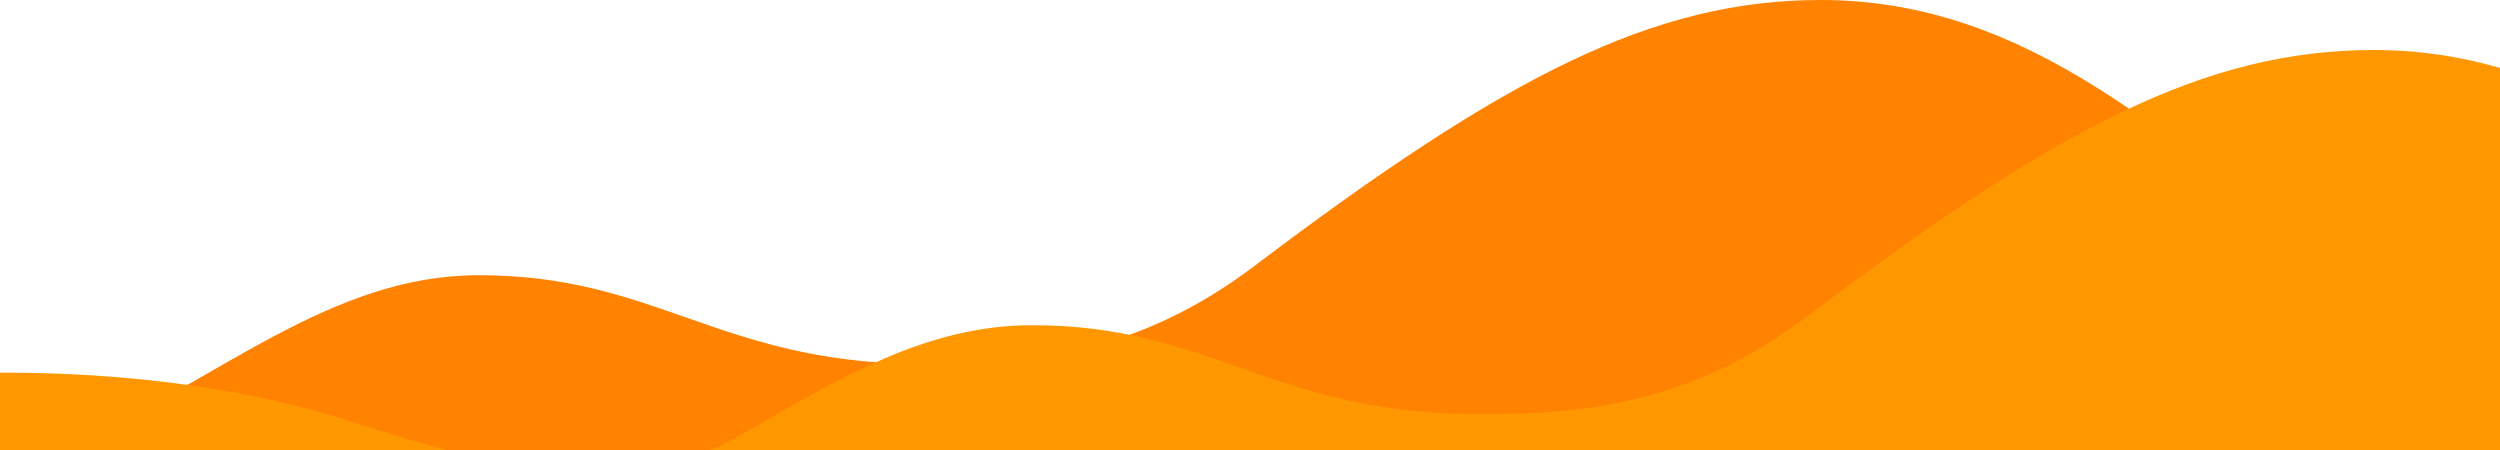 <?xml version="1.0" encoding="UTF-8"?>
<svg width="1400px" height="252px" viewBox="0 0 1400 252" version="1.1" xmlns="http://www.w3.org/2000/svg" xmlns:xlink="http://www.w3.org/1999/xlink">
    <title>cb</title>
    <g id="desktop" stroke="none" stroke-width="1" fill="none" fill-rule="evenodd">
        <g id="ratings" transform="translate(0, -228)">
            <g id="cb" transform="translate(-597, 228)">
                <path d="M0,633 L1920,633 L1920,165.265 C1816.099,79.056 1733.548,-0.011 1616.621,0 C1522.846,0.009 1439.92,42.744 1299.396,149 C1233.123,199.113 1171.449,204.516 1110.466,203.843 C999.241,202.615 964.043,153.988 864.877,154.115 C782.24,154.222 720.302,212.2 634.814,250.786 C545.818,290.955 443.502,290.955 354.506,250.786 C269.018,212.2 207.08,154.222 124.443,154.115 C71.963,154.048 37.398,167.635 0,180.625 L0,180.625 L0,633 Z" id="Fill-1" fill="#FF8200"></path>
                <path d="M2459,159.799 C2290.162,239.609 2151.201,127.978 2151.201,127.978 L2151.2,127.979 C2080.089,70.909 2012.604,27.991 1926.458,28 C1832.683,28.009 1749.757,70.744 1609.233,177 C1542.96,227.112 1481.286,232.516 1420.303,231.843 C1309.078,230.614 1273.88,181.988 1174.715,182.115 C1115.65,182.191 1067.16,211.831 1013.088,242.824 C954.008,275.653 907.844,272.672 792.211,235.618 C671.831,197.044 539,211.236 539,211.236 L539,270.567 L2459,270.567 L2459,159.799 Z" id="Fill-1" fill="#FF9800"></path>
            </g>
        </g>
    </g>
</svg>